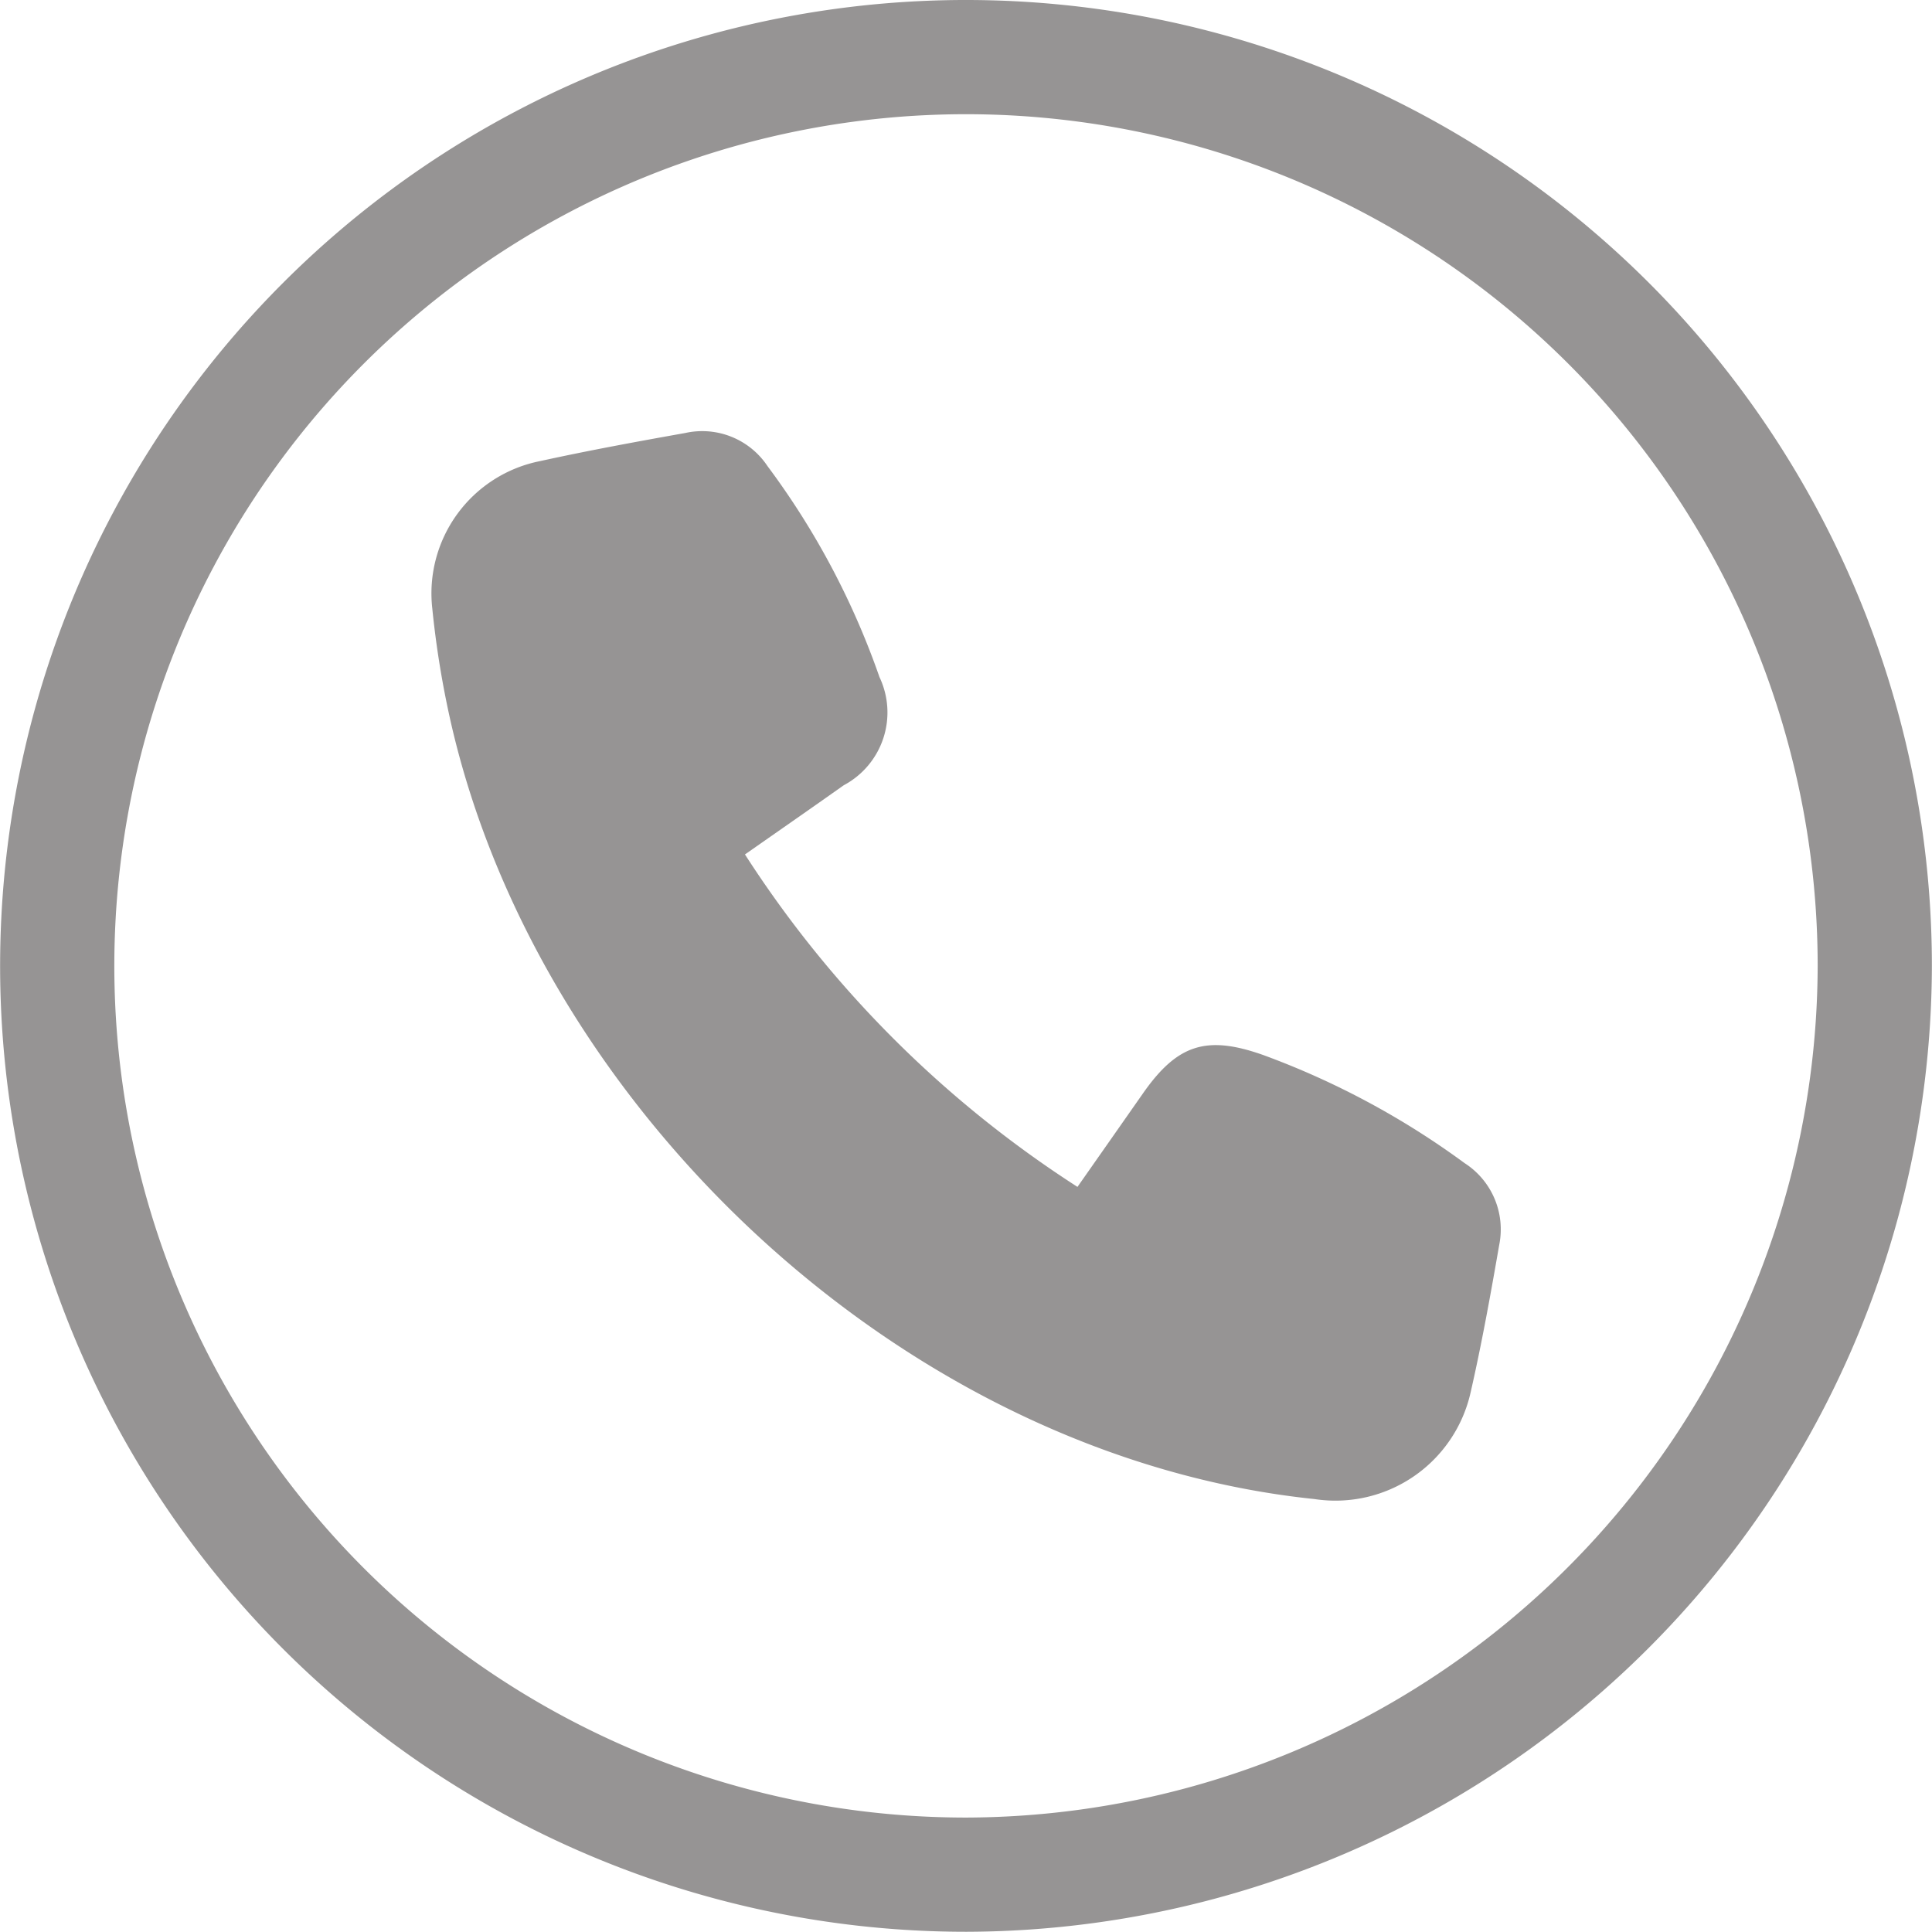 <svg id="Layer_1" data-name="Layer 1" xmlns="http://www.w3.org/2000/svg" viewBox="0 0 67.662 67.654"><defs><style>.cls-1{fill:none;stroke:#969494;stroke-miterlimit:10;stroke-width:4px;}.cls-2{fill:#969494;}</style></defs><path class="cls-1" d="M33.858,65.654a31.827,31.827,0,1,1,31.8-31.836A31.9,31.9,0,0,1,33.858,65.654Z"/><path class="cls-2" d="M26.09,29.924A38.783,38.783,0,0,0,37.735,41.567c.778-1.109,1.542-2.2,2.306-3.292,1.2-1.707,2.221-2.027,4.2-1.326a28.432,28.432,0,0,1,7.052,3.786A2.757,2.757,0,0,1,52.505,43.6c-.3,1.726-.61,3.451-1,5.158A4.853,4.853,0,0,1,46.037,52.5C31.753,51.014,18.921,38.927,15.8,25.345a32.844,32.844,0,0,1-.66-4.029,4.724,4.724,0,0,1,3.768-5.166c1.687-.37,3.387-.682,5.087-.985a2.745,2.745,0,0,1,2.883,1.157A27.425,27.425,0,0,1,30.8,23.711,2.888,2.888,0,0,1,29.551,27.5C28.42,28.3,27.28,29.092,26.09,29.924Z"/></svg>